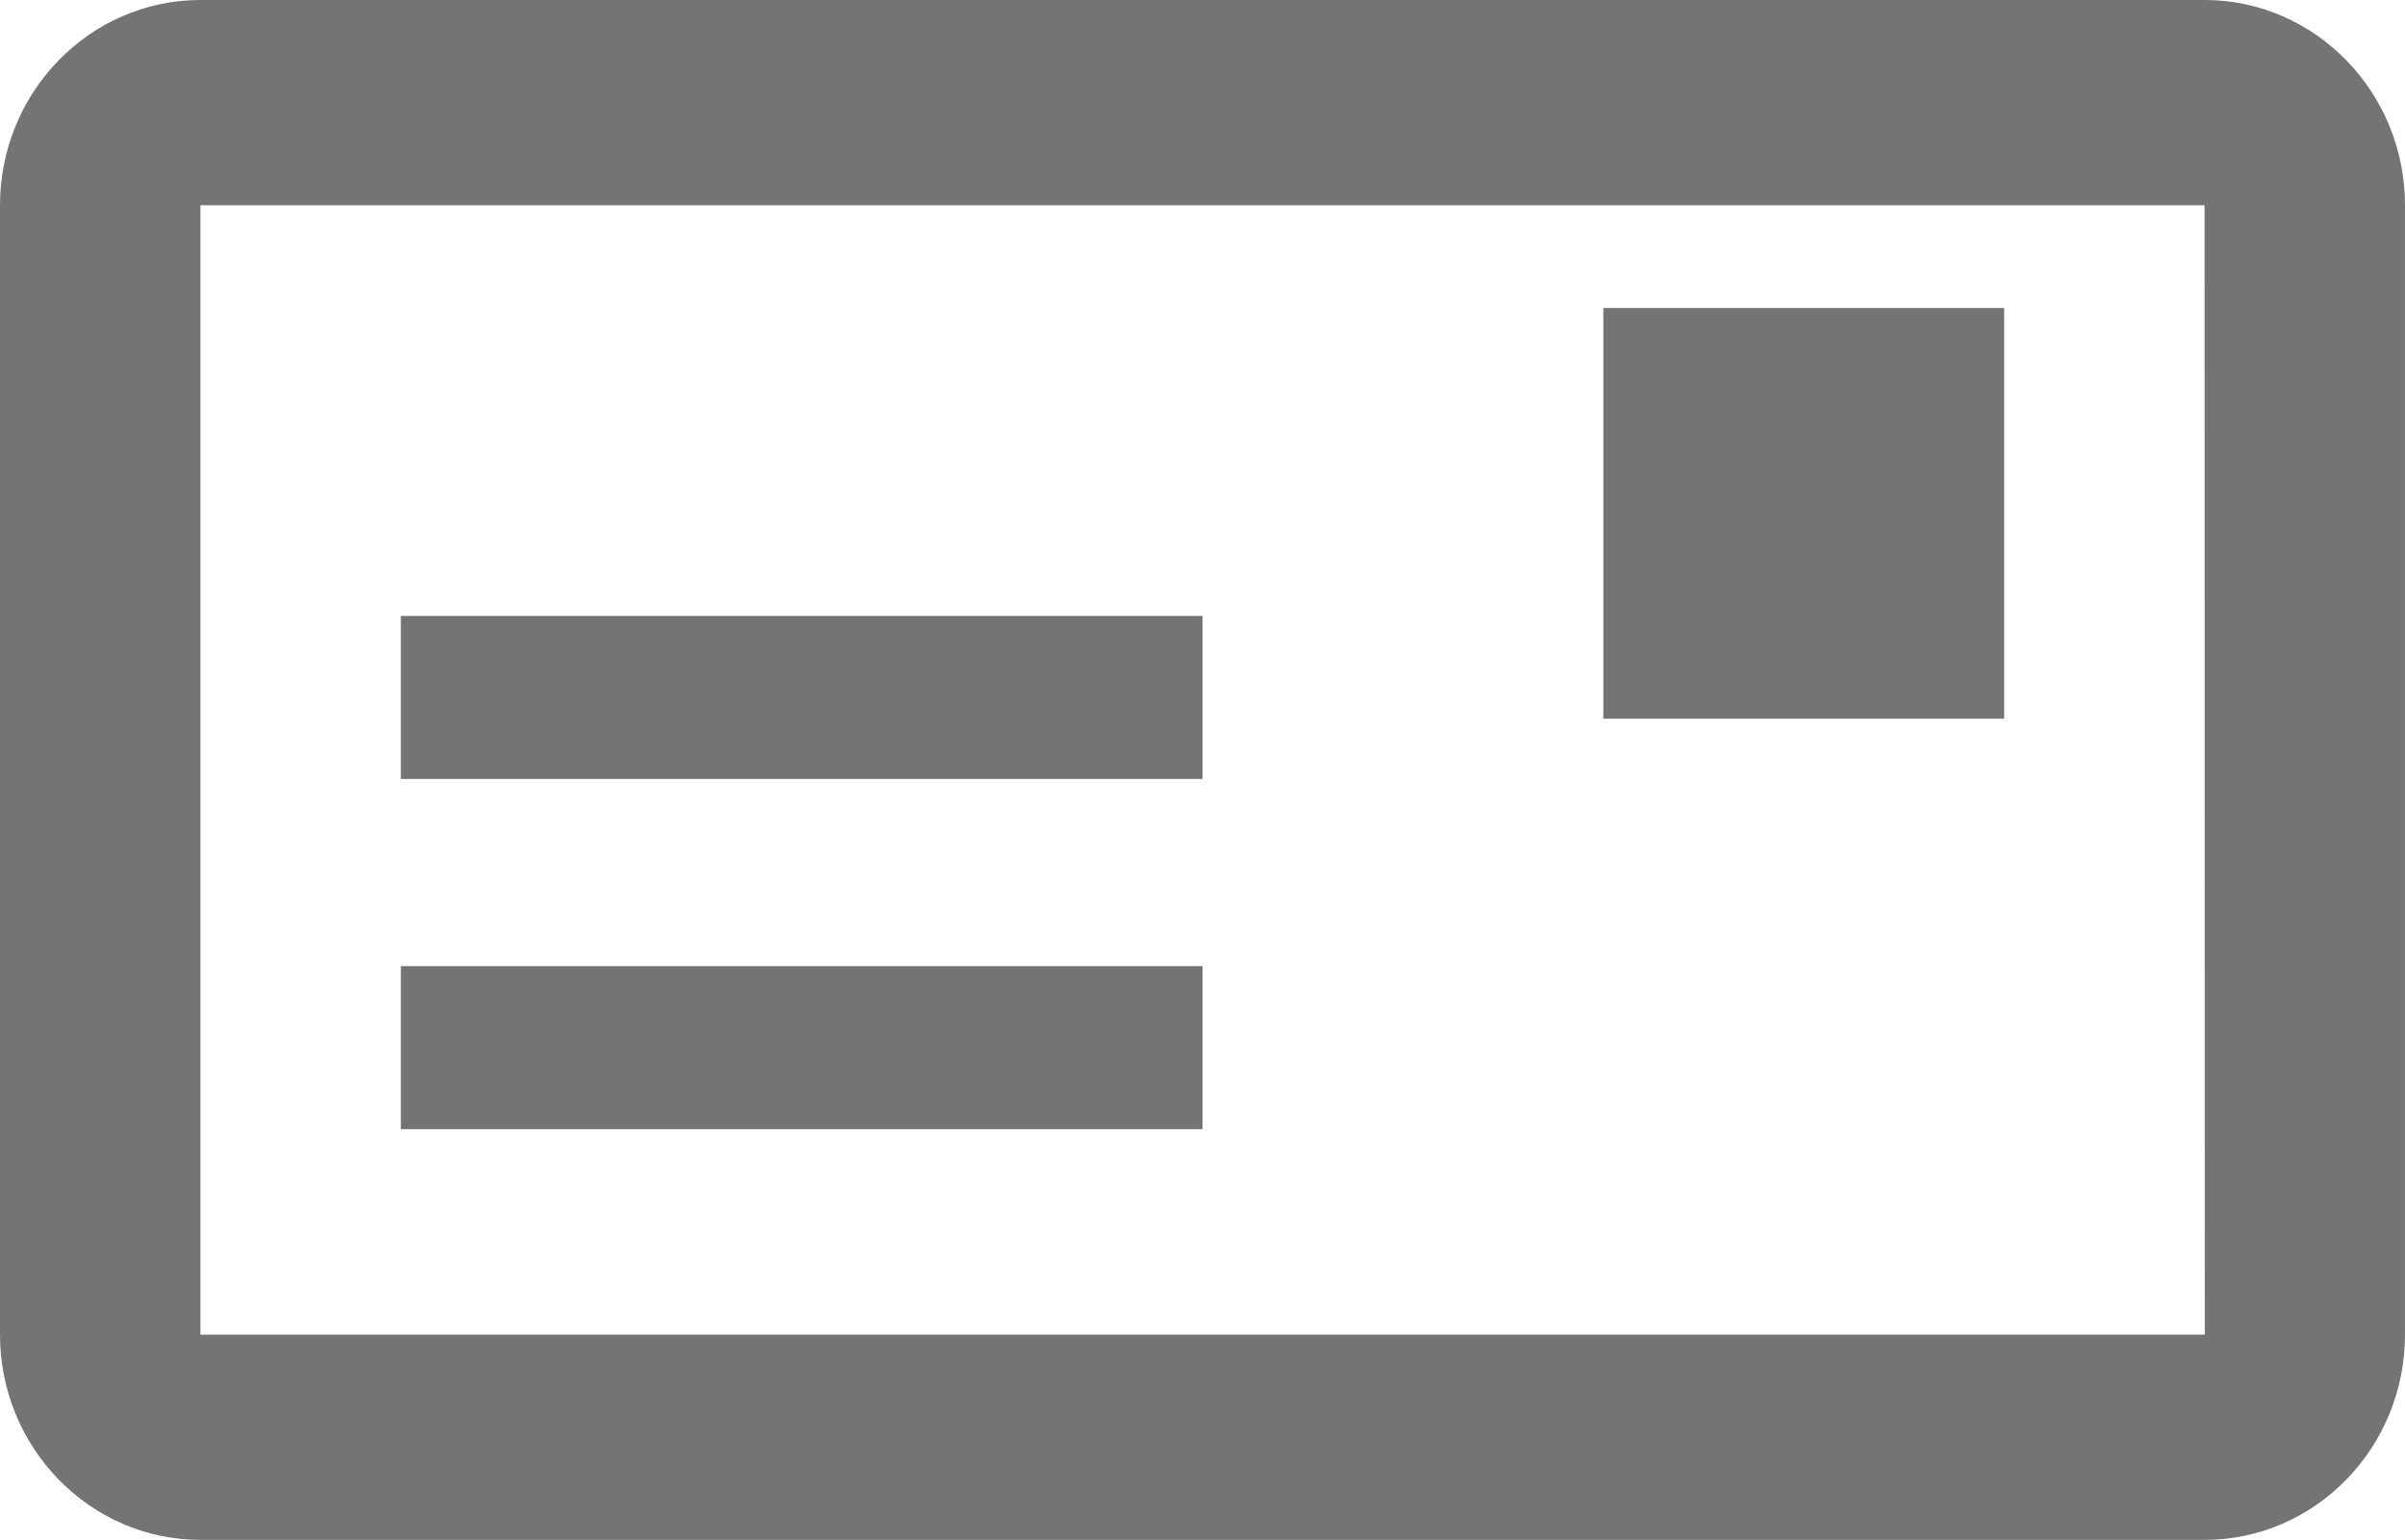 <?xml version="1.0" encoding="utf-8"?>
<!-- Generator: Adobe Illustrator 16.0.0, SVG Export Plug-In . SVG Version: 6.00 Build 0)  -->
<!DOCTYPE svg PUBLIC "-//W3C//DTD SVG 1.1//EN" "http://www.w3.org/Graphics/SVG/1.1/DTD/svg11.dtd">
<svg version="1.1" id="Capa_1" xmlns="http://www.w3.org/2000/svg" xmlns:xlink="http://www.w3.org/1999/xlink" x="0px" y="0px"
	 width="114px" height="73px" viewBox="0 0 114 73" enable-background="new 0 0 114 73" xml:space="preserve">
<g>
	<g>
		<path fill-rule="evenodd" clip-rule="evenodd" fill="#757474" d="M9.5,9.73V63.27h95.01L104.5,9.73H9.5z M104.5,73h-95
			C4.26,73,0,68.63,0,63.27V9.73C0,4.37,4.26,0,9.5,0h95c5.24,0,9.5,4.37,9.5,9.73V63.27C114,68.63,109.74,73,104.5,73z"/>
	</g>
	<g>
		<rect x="19" y="29.2" fill="#757474" width="38" height="7.729"/>
	</g>
	<g>
		<rect x="19" y="45.8" fill="#757474" width="38" height="7.729"/>
	</g>
	<g>
		<rect x="76" y="14.6" fill="#757474" width="19" height="19.471"/>
	</g>
</g>
</svg>
